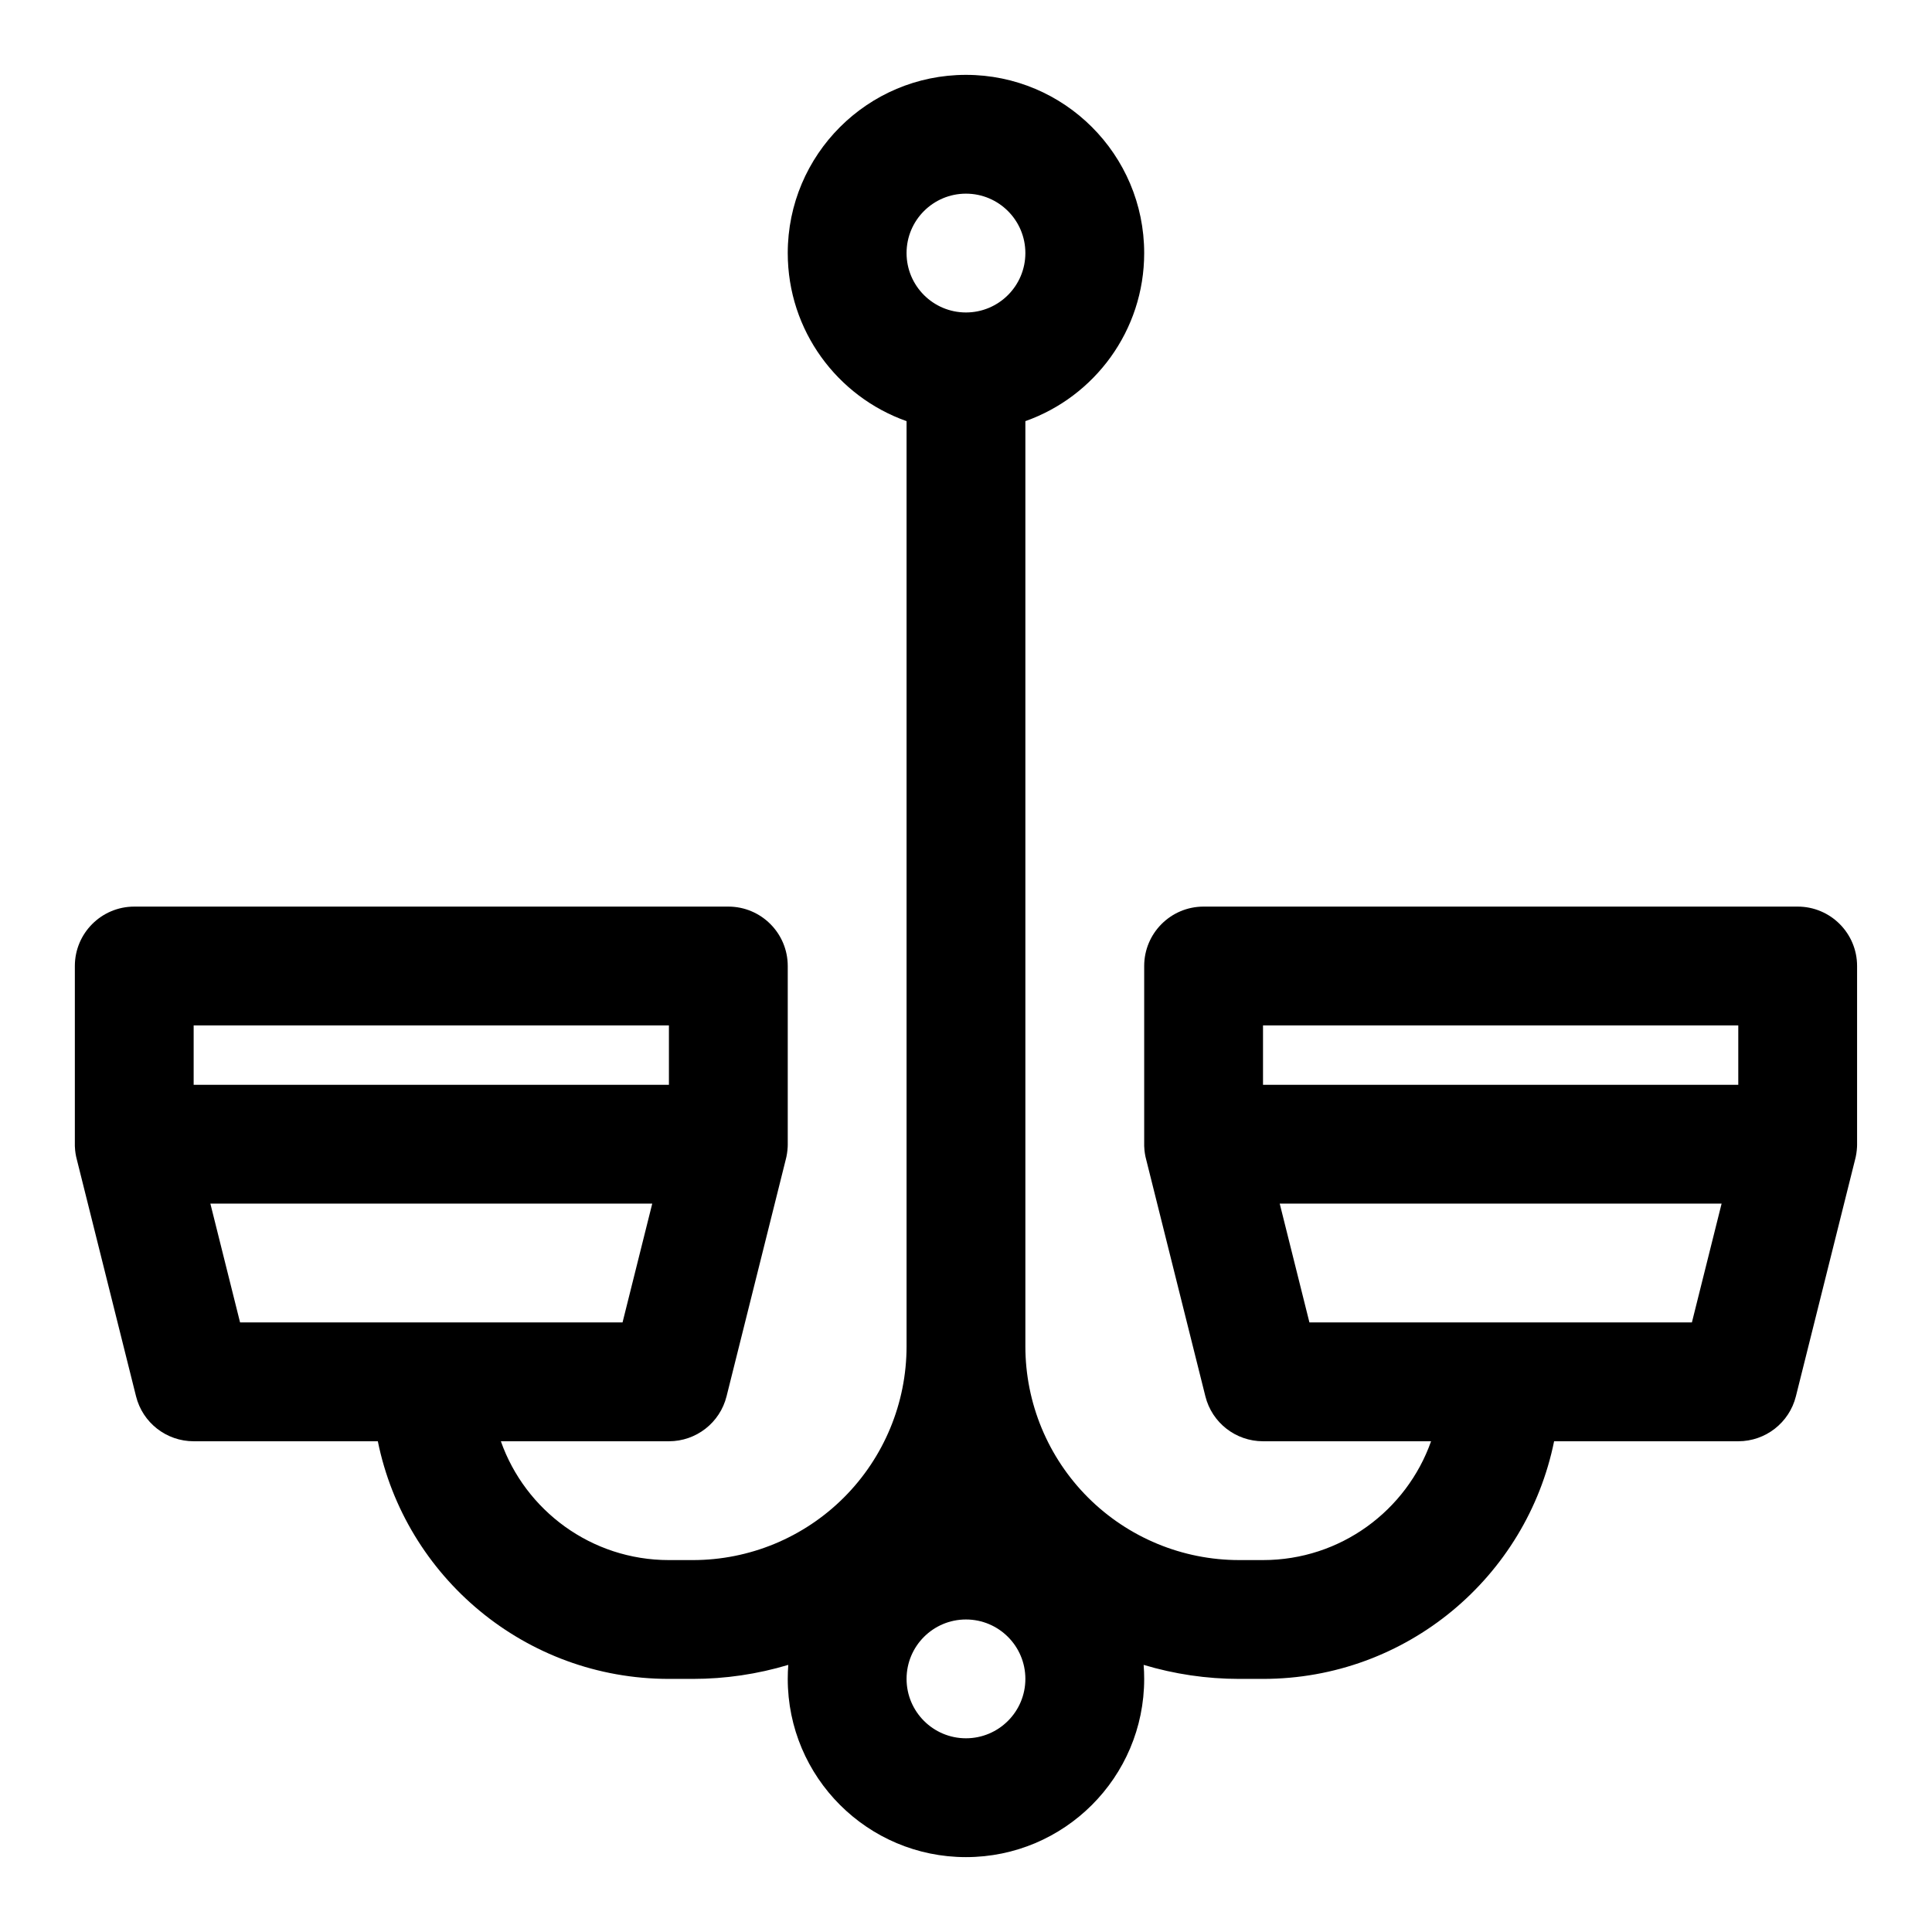 <?xml version="1.0" encoding="UTF-8"?>
<!-- Uploaded to: SVG Repo, www.svgrepo.com, Generator: SVG Repo Mixer Tools -->
<svg fill="#000000" width="800px" height="800px" version="1.1" viewBox="144 144 512 512" xmlns="http://www.w3.org/2000/svg">
 <path d="m384.25 255.61v245.18c0 15.02-5.969 29.426-16.594 40.055-10.629 10.629-25.031 16.594-40.055 16.594h-6.328c-20.562 0-38.07-13.145-44.539-31.488h44.539c7.227 0 13.523-4.914 15.273-11.918l15.664-62.645c0.301-1.102 0.473-2.25 0.535-3.434l0.016-0.52v-47.434c0-8.691-7.055-15.742-15.742-15.742h-157.44c-8.691 0-15.742 7.055-15.742 15.742v47.719l0.016 0.234c0.047 1.18 0.234 2.332 0.535 3.434l15.664 62.645c1.746 7.008 8.047 11.918 15.273 11.918h48.805c7.289 35.93 39.062 62.977 77.145 62.977h6.328c8.645 0 17.16-1.273 25.301-3.715-0.094 1.227-0.141 2.473-0.141 3.715 0 26.07 21.16 47.23 47.23 47.23 26.07 0 47.23-21.16 47.23-47.23 0-1.242-0.047-2.488-0.141-3.715 8.141 2.441 16.656 3.715 25.301 3.715h6.328c38.086 0 69.855-27.047 77.145-62.977h48.805c7.227 0 13.523-4.914 15.273-11.918l15.664-62.645c0.301-1.102 0.473-2.25 0.535-3.434l0.016-0.52v-47.434c0-8.691-7.055-15.742-15.742-15.742h-157.44c-8.691 0-15.742 7.055-15.742 15.742v47.719l0.016 0.234c0.047 1.18 0.234 2.332 0.535 3.434l15.664 62.645c1.746 7.008 8.047 11.918 15.273 11.918h44.539c-6.473 18.344-23.977 31.488-44.539 31.488h-6.328c-15.02 0-29.426-5.969-40.055-16.594-10.629-10.629-16.594-25.031-16.594-40.055v-245.18c18.344-6.488 31.488-23.992 31.488-44.539 0-26.07-21.16-47.23-47.23-47.23-26.07 0-47.23 21.16-47.23 47.23 0 20.547 13.145 38.055 31.488 44.539zm15.742 317.57c8.691 0 15.742 7.055 15.742 15.742 0 8.691-7.055 15.742-15.742 15.742-8.691 0-15.742-7.055-15.742-15.742 0-8.691 7.055-15.742 15.742-15.742zm200.25-110.21-7.871 31.488h-101.36l-7.871-31.488h117.11zm-283.39 0-7.871 31.488h-101.36l-7.871-31.488h117.11zm161.86-31.488v-15.742h125.95v15.742zm-283.39 0v-15.742h125.95v15.742zm204.67-236.16c8.691 0 15.742 7.055 15.742 15.742 0 8.691-7.055 15.742-15.742 15.742-8.691 0-15.742-7.055-15.742-15.742 0-8.691 7.055-15.742 15.742-15.742z" fill-rule="evenodd"/>
</svg>